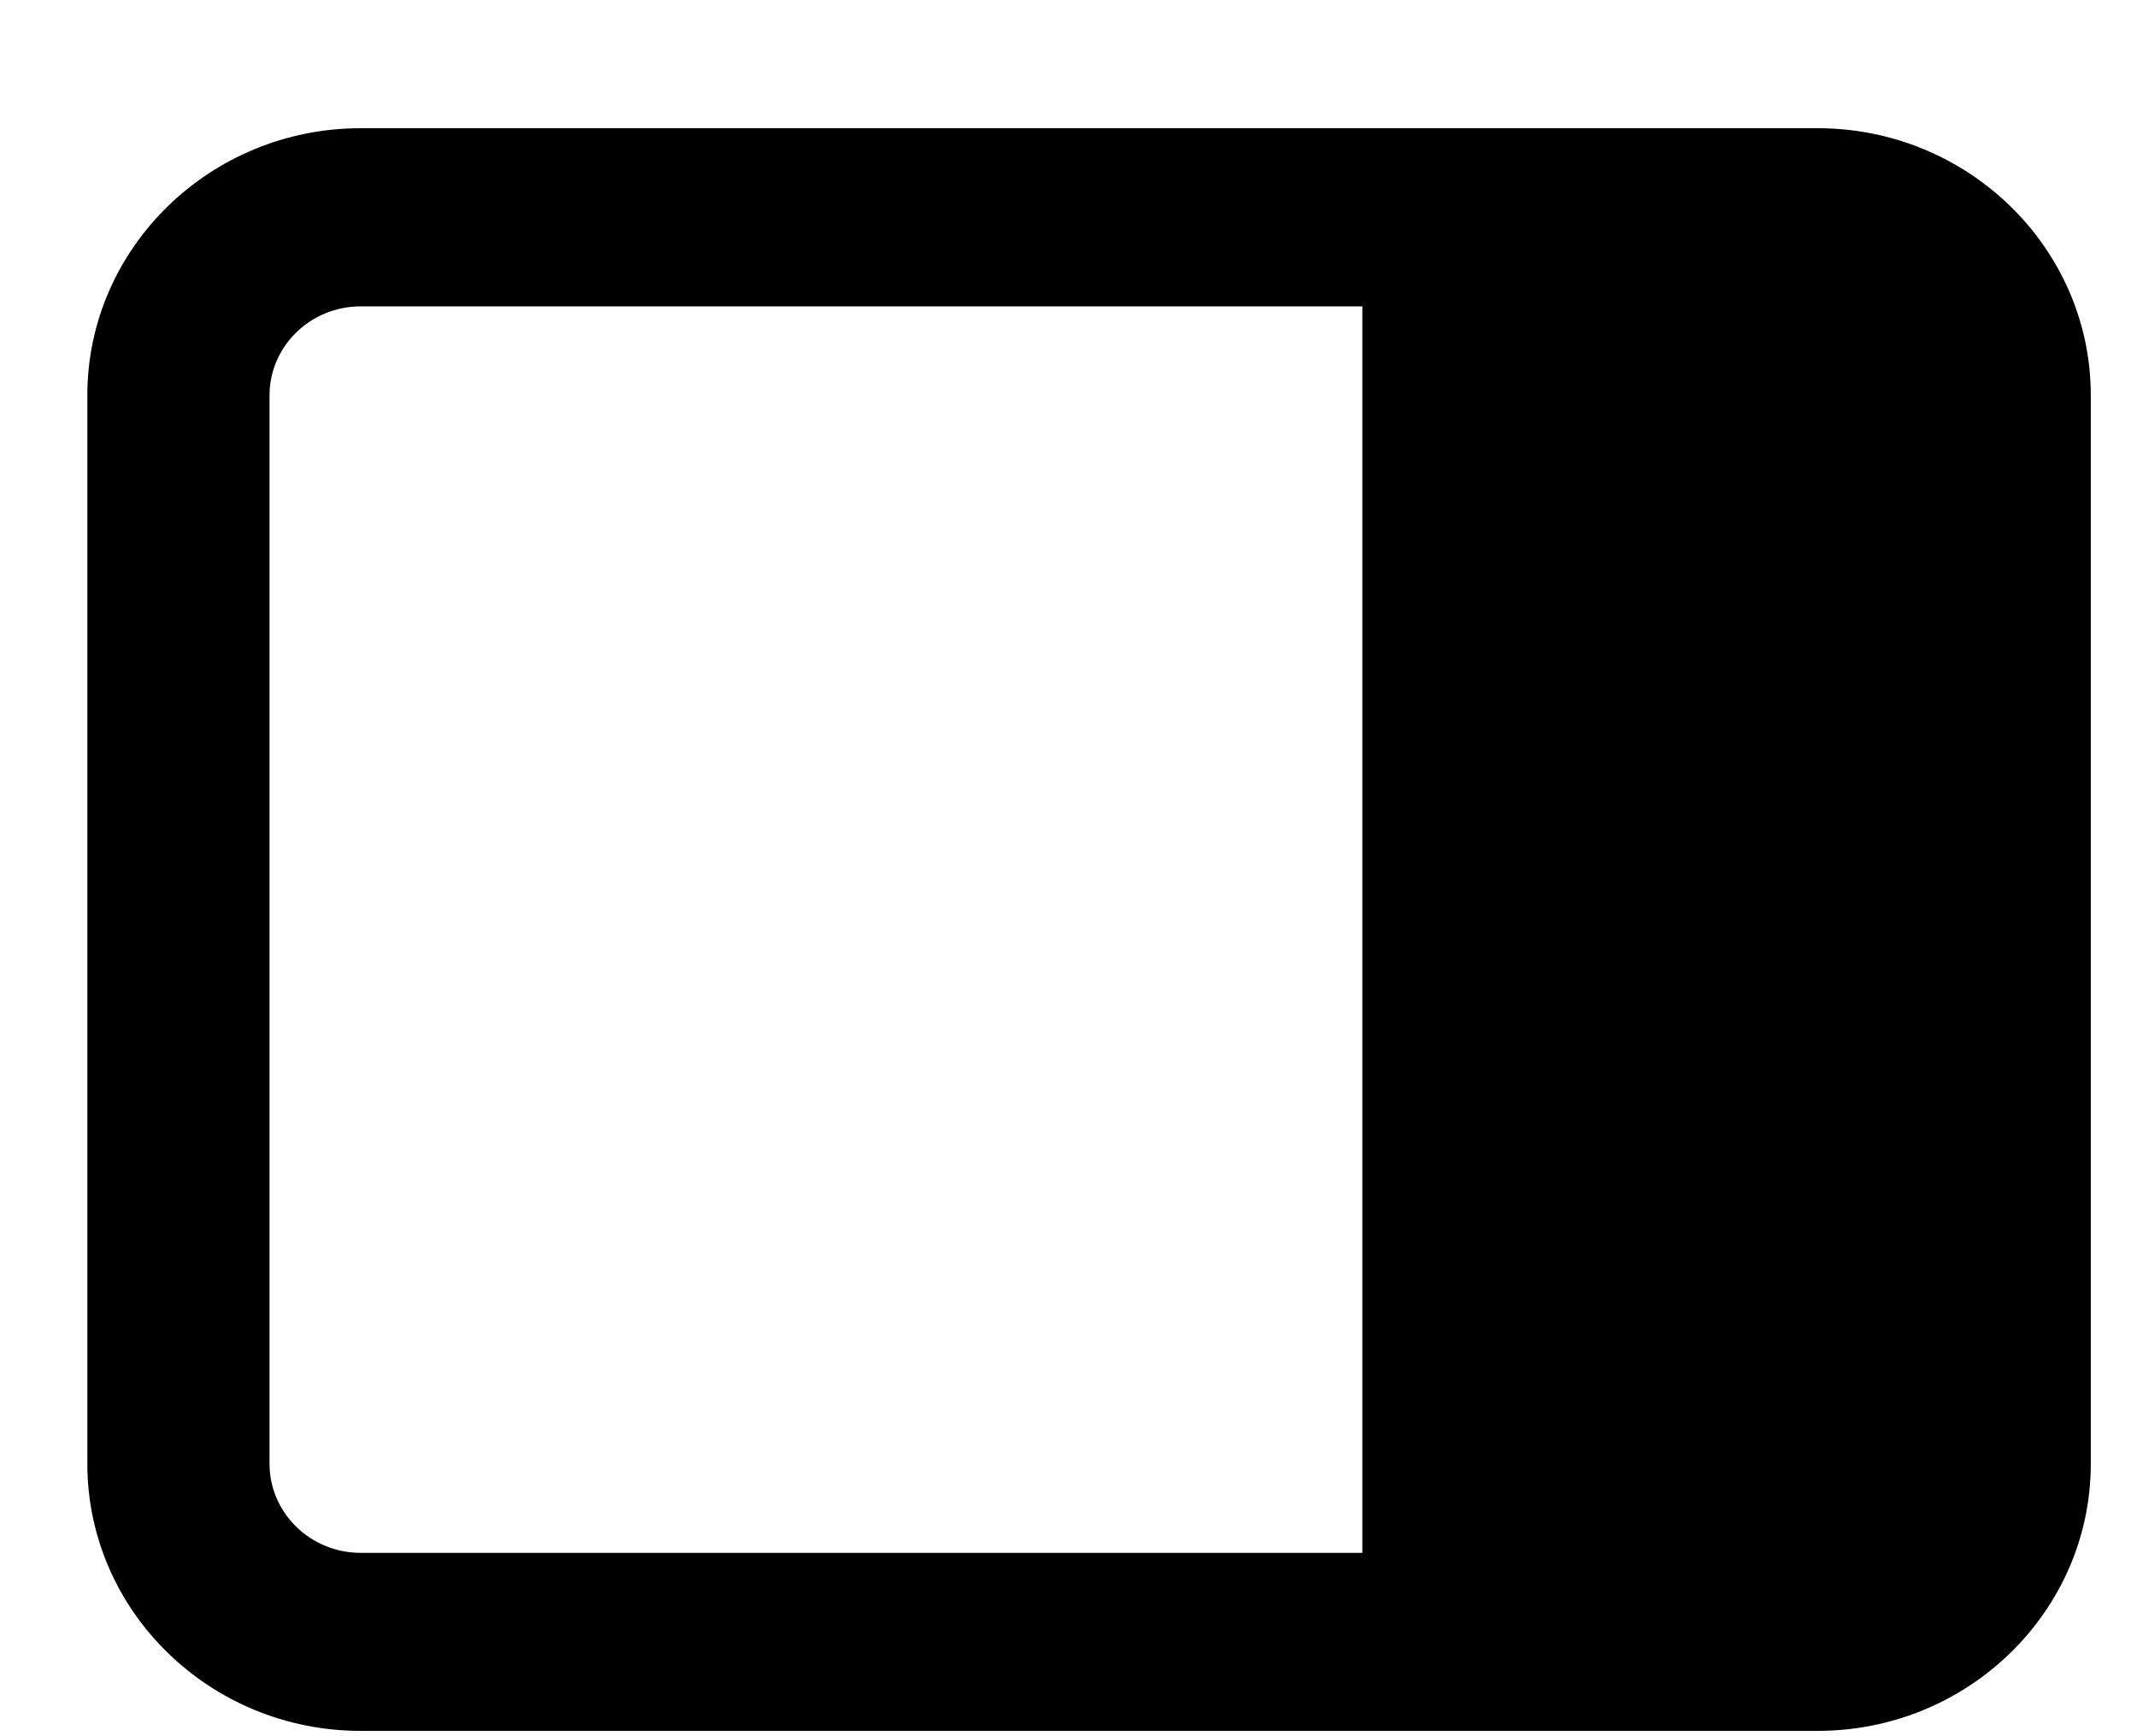 <svg width="16" height="13" viewBox="0 0 16 13" fill="none" xmlns="http://www.w3.org/2000/svg">
<path d="M13.609 0.96H2.7C1.572 0.96 0.654 1.858 0.654 2.96V10.96C0.654 12.063 1.572 12.96 2.7 12.96H13.609C14.737 12.96 15.654 12.063 15.654 10.96V2.96C15.654 1.858 14.737 0.96 13.609 0.96ZM2.018 10.96V2.96C2.018 2.593 2.324 2.294 2.7 2.294H10.2V11.627H2.7C2.324 11.627 2.018 11.328 2.018 10.96Z" fill="black"/>
</svg>
